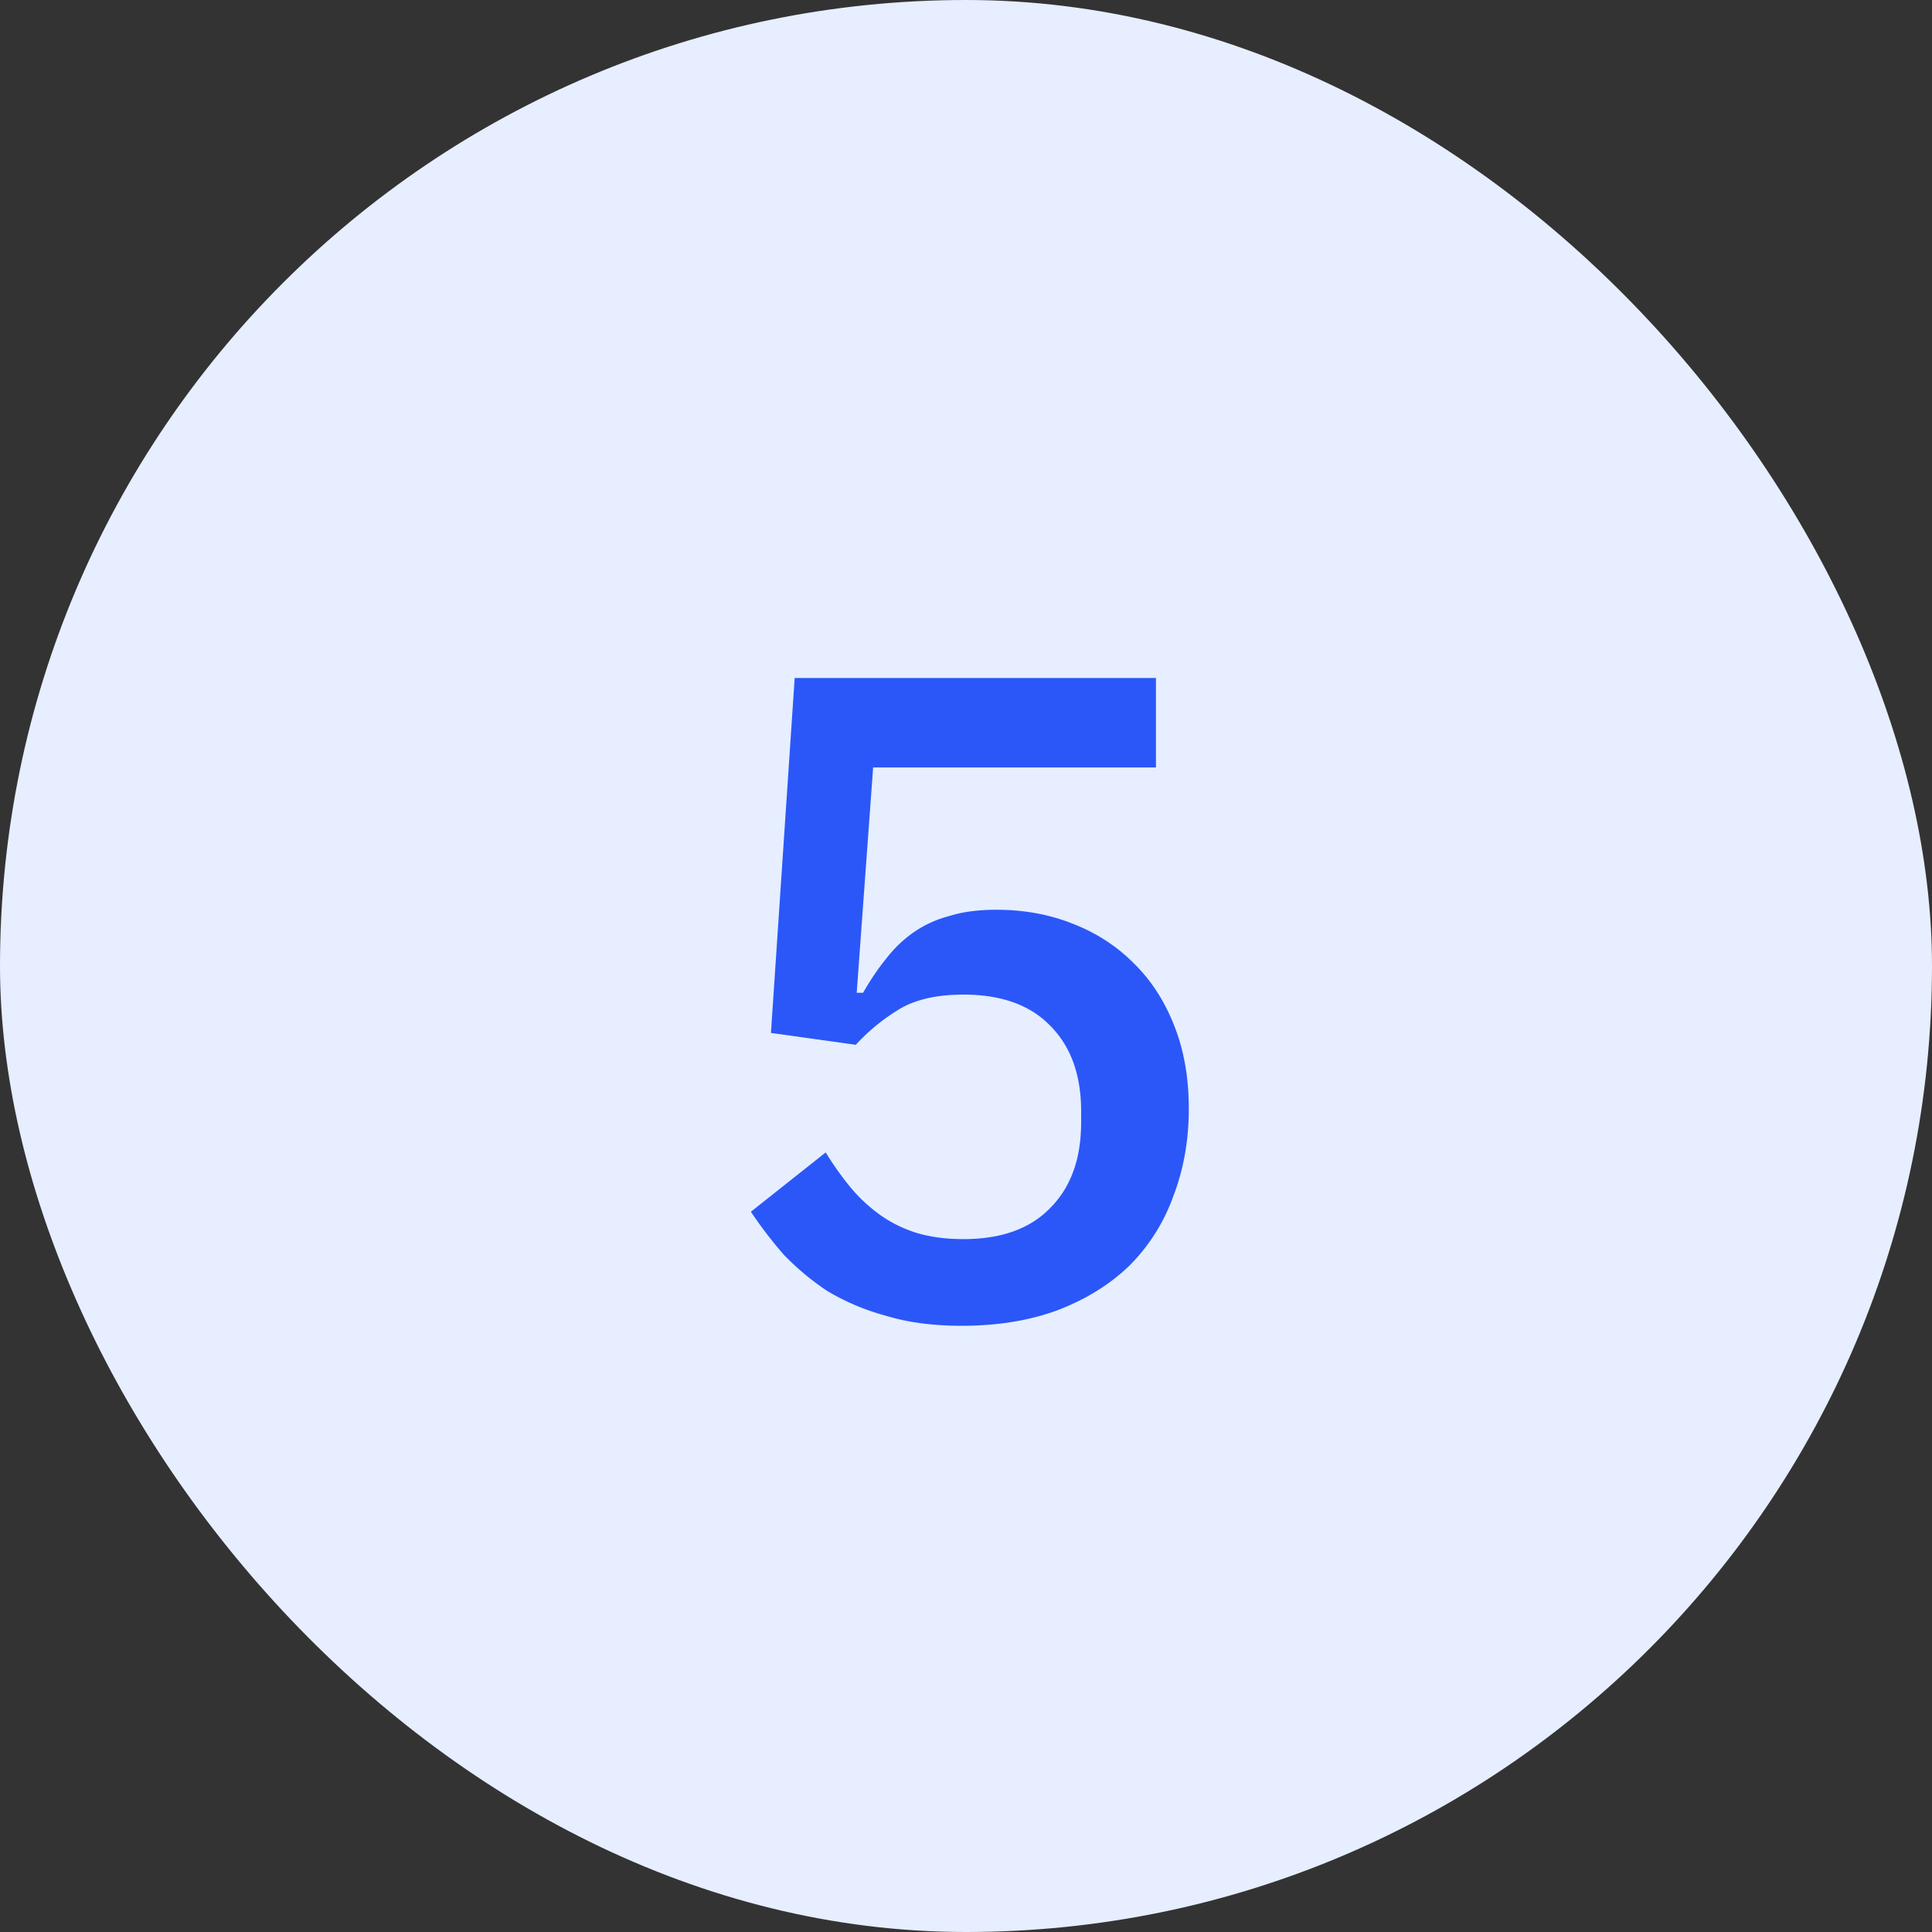 <svg width="72" height="72" fill="none" xmlns="http://www.w3.org/2000/svg"><rect width="100%" height="100%" fill="#333333" stroke="none"/><rect width="72" height="72" rx="36" fill="#E6EEFF"/><path d="M43.079 28.6h-10.54l-.612 8.398h.238c.272-.476.555-.895.85-1.258a4.672 4.672 0 0 1 1.02-.986 4.19 4.19 0 0 1 1.326-.612c.498-.159 1.088-.238 1.768-.238 1.02 0 1.96.17 2.822.51.884.34 1.643.827 2.278 1.462.657.635 1.167 1.417 1.53 2.346.362.907.544 1.938.544 3.094 0 1.179-.193 2.267-.578 3.264a6.973 6.973 0 0 1-1.632 2.584c-.726.703-1.621 1.258-2.686 1.666-1.043.385-2.233.578-3.57.578-1.066 0-2.006-.125-2.822-.374a8.615 8.615 0 0 1-2.176-.918 9.624 9.624 0 0 1-1.632-1.36 15.767 15.767 0 0 1-1.224-1.598l2.788-2.21c.294.476.6.907.918 1.292.317.385.68.725 1.088 1.02.408.295.861.521 1.36.68.521.159 1.11.238 1.768.238 1.405 0 2.482-.385 3.23-1.156.77-.77 1.156-1.836 1.156-3.196v-.408c0-1.36-.386-2.425-1.156-3.196-.748-.77-1.825-1.156-3.23-1.156-1.02 0-1.836.193-2.448.578a7.427 7.427 0 0 0-1.564 1.292l-3.162-.442.884-13.226h13.464V28.6Z" fill="#2B57F9"/></svg>